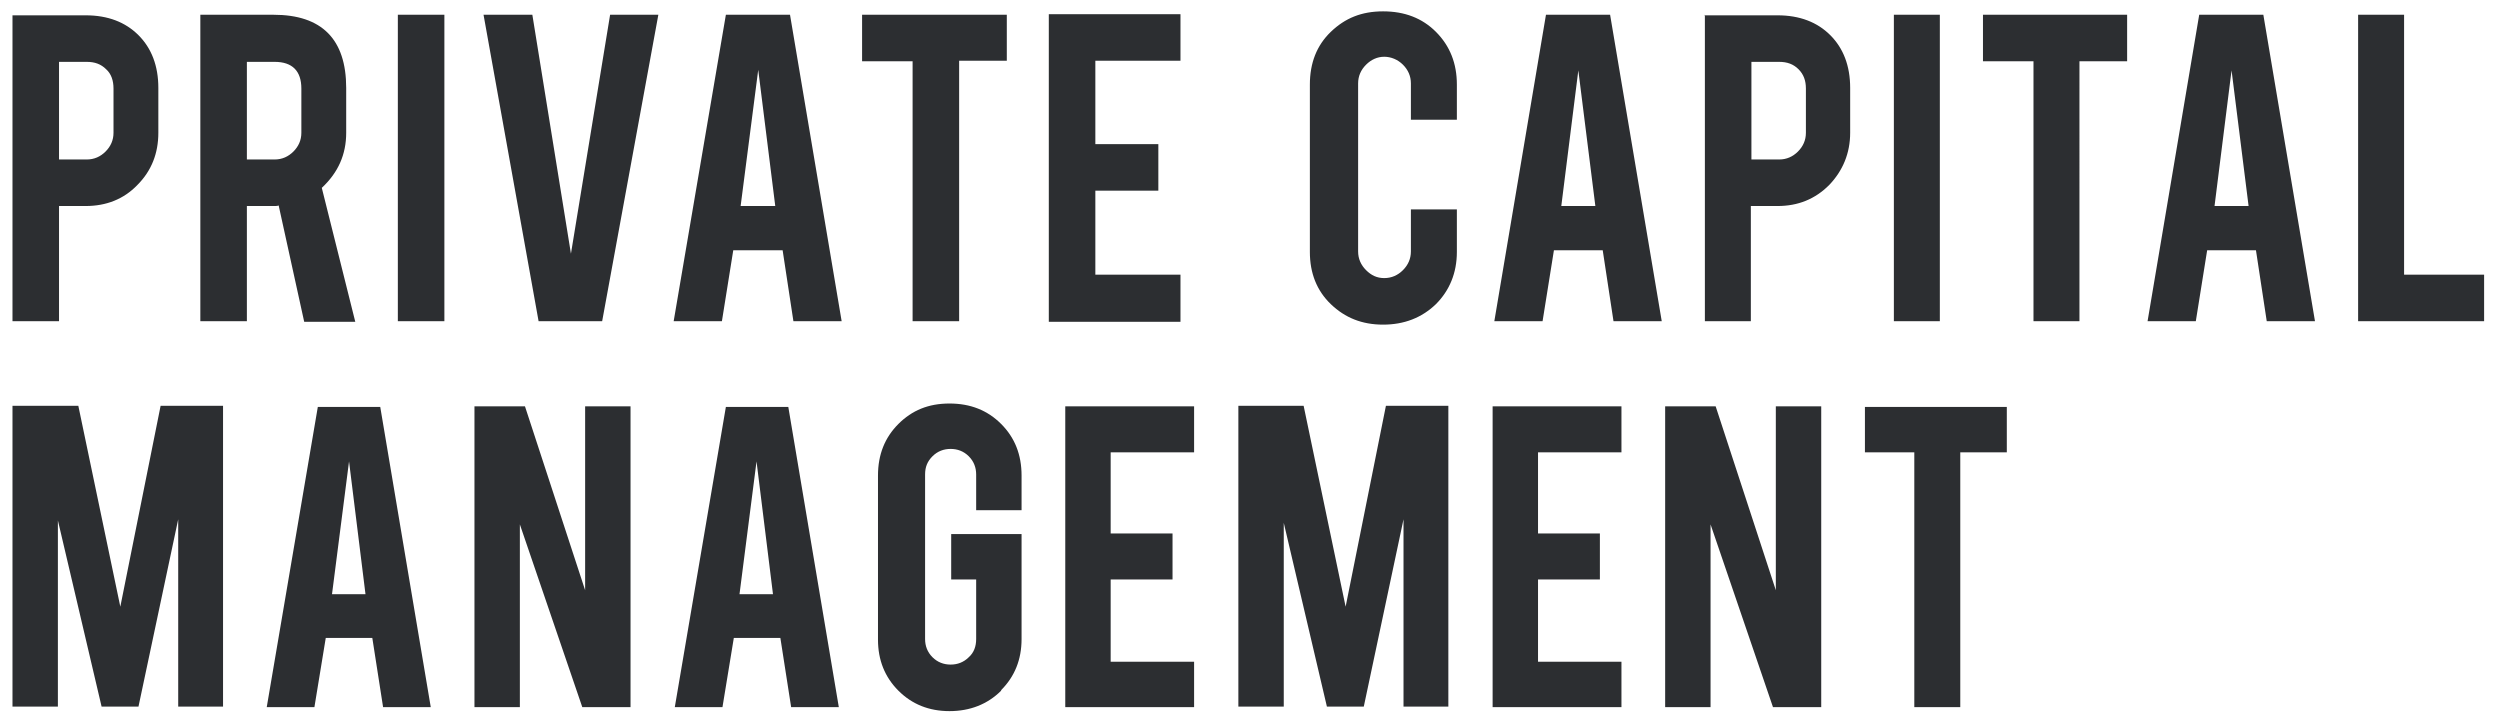 <?xml version="1.0" encoding="UTF-8"?>
<svg id="Layer_1" xmlns="http://www.w3.org/2000/svg" version="1.1" viewBox="0 0 440.5 127.1">
  <!-- Generator: Adobe Illustrator 29.3.1, SVG Export Plug-In . SVG Version: 2.1.0 Build 151)  -->
  <defs>
    <style>
      .st0 {
        fill: #2c2e31;
      }
    </style>
  </defs>
  <path class="st0" d="M208,56.6v-8.2h-15v-14.8h11.1v-8.2h-11.1v-14.7h15V2.5h-23.2v54.2h23.2ZM160.8,56.6h8.2V10.7h8.4V2.6h-25.5v8.2h8.9v45.9ZM136.6,36.3h-6.1l3.1-24,3,24ZM137.9,44.1l1.9,12.5h8.5l-9.1-54h-11.3l-9.2,54h8.5l2-12.5h8.5ZM106.1,56.6L116,2.6h-8.5l-6.9,42.1-6.8-42.1h-8.6l9.7,54h11.2ZM78.3,2.6h-8.2v54h8.2V2.6ZM53.1,23.4c0,1.3-.5,2.4-1.4,3.3-.9.9-2,1.4-3.3,1.4h-4.9V10.9h4.9c3.1,0,4.7,1.6,4.7,4.7v7.8ZM35.3,2.6v54h8.2v-20.3h4.9c.2,0,.5,0,.7-.1l4.5,20.5h9l-5.9-23.6c2.9-2.7,4.3-5.9,4.3-9.7v-7.9c0-8.6-4.3-12.9-12.8-12.9h-12.9ZM20,23.4c0,1.3-.5,2.4-1.4,3.3-.9.9-2,1.4-3.3,1.4h-4.9V10.9h4.9c1.4,0,2.5.4,3.4,1.3.9.8,1.3,2,1.3,3.4v7.8ZM2.2,2.6v54h8.2v-20.3h4.7c3.6,0,6.7-1.2,9.1-3.7,2.5-2.5,3.7-5.6,3.7-9.2v-7.9c0-3.9-1.2-7-3.5-9.3-2.3-2.3-5.4-3.5-9.3-3.5H2.2Z"/>
  <path class="st0" d="M437.7,48.4h-14.1V2.6h-8.1v54h22.2v-8.2ZM396.2,36.3h-6l3-23.9,3,23.9ZM397.5,44.1l1.9,12.5h8.5l-9.1-54h-11.3l-9.1,54h8.5l2-12.5h8.5ZM358.3,56.6h8.1V10.8h8.4V2.6h-25.4v8.2h8.9v45.8ZM341.8,2.6h-8.1v54h8.1V2.6ZM318.2,23.4c0,1.3-.5,2.4-1.4,3.3-.9.9-2,1.4-3.3,1.4h-4.9V10.9h4.9c1.4,0,2.5.4,3.4,1.3s1.3,2,1.3,3.4v7.8ZM300.4,2.6v54h8.1v-20.3h4.7c3.6,0,6.6-1.2,9.1-3.7,2.4-2.5,3.7-5.6,3.7-9.2v-7.9c0-3.9-1.2-7-3.5-9.3-2.3-2.3-5.4-3.5-9.3-3.5h-12.9ZM281.1,36.3h-6l3-23.9,3,23.9ZM282.4,44.1l1.9,12.5h8.5l-9.1-54h-11.3l-9.1,54h8.5l2-12.5h8.5ZM253,53.6c2.4-2.4,3.7-5.5,3.7-9.2v-7.5h-8.1v7.4c0,1.3-.5,2.4-1.4,3.3-.9.9-2,1.4-3.3,1.4s-2.3-.5-3.2-1.4c-.9-.9-1.4-2-1.4-3.3V14.7c0-1.3.5-2.4,1.4-3.3.9-.9,2-1.4,3.2-1.4s2.4.5,3.3,1.4c.9.9,1.4,2,1.4,3.3v6.4h8.1v-6.2c0-3.7-1.2-6.8-3.7-9.3-2.4-2.4-5.5-3.6-9.3-3.6s-6.7,1.2-9.2,3.6c-2.5,2.4-3.7,5.5-3.7,9.3v29.5c0,3.7,1.2,6.8,3.7,9.2,2.5,2.4,5.5,3.6,9.2,3.6s6.8-1.2,9.3-3.6"/>
  <path class="st0" d="M337.4,124.6h8v-44.9h8.2v-8h-25v8h8.7v44.9ZM293.4,71.6v53h8v-32.2l11,32.2h8.5v-53h-8v32.4l-10.6-32.4h-9ZM285.7,124.6v-8h-14.7v-14.5h10.9v-8.1h-10.9v-14.3h14.7v-8.1h-22.7v53h22.7ZM226.1,91.7l7.7,32.8h6.5l7-33v33h7.9v-53h-11l-7.1,35.4-7.4-35.4h-11.5v53h8v-32.8ZM210.4,124.6v-8h-14.7v-14.5h10.9v-8.1h-10.9v-14.3h14.7v-8.1h-22.7v53h22.7ZM176.4,121.6c2.4-2.4,3.6-5.4,3.6-9v-18.5h-12.4v8h4.4v10.5c0,1.3-.4,2.4-1.3,3.2-.9.9-2,1.3-3.2,1.3s-2.3-.4-3.2-1.3-1.3-2-1.3-3.2v-29c0-1.3.4-2.3,1.3-3.2s2-1.3,3.2-1.3,2.3.4,3.2,1.3c.9.9,1.3,2,1.3,3.2v6.3h8v-6.1c0-3.7-1.2-6.7-3.6-9.1-2.4-2.4-5.4-3.6-9.1-3.6s-6.6,1.2-9,3.6c-2.4,2.4-3.6,5.4-3.6,9.1v28.9c0,3.6,1.2,6.6,3.6,9,2.4,2.4,5.4,3.6,9,3.6s6.7-1.2,9.1-3.6M136.2,104.7h-5.9l3-23.4,2.9,23.4ZM137.5,112.4l1.9,12.2h8.4l-8.9-52.9h-11l-9,52.9h8.4l2-12.2h8.4ZM83.6,71.6v53h8v-32.2l11,32.2h8.5v-53h-8v32.4l-10.6-32.4h-9ZM64.4,104.7h-5.9l3-23.4,2.9,23.4ZM65.6,112.4l1.9,12.2h8.4l-8.9-52.9h-11l-9,52.9h8.4l2-12.2h8.4ZM10.2,91.7l7.7,32.8h6.5l7-33v33h7.9v-53h-11l-7.1,35.4-7.4-35.4H2.2v53h8v-32.8Z"/>
</svg>